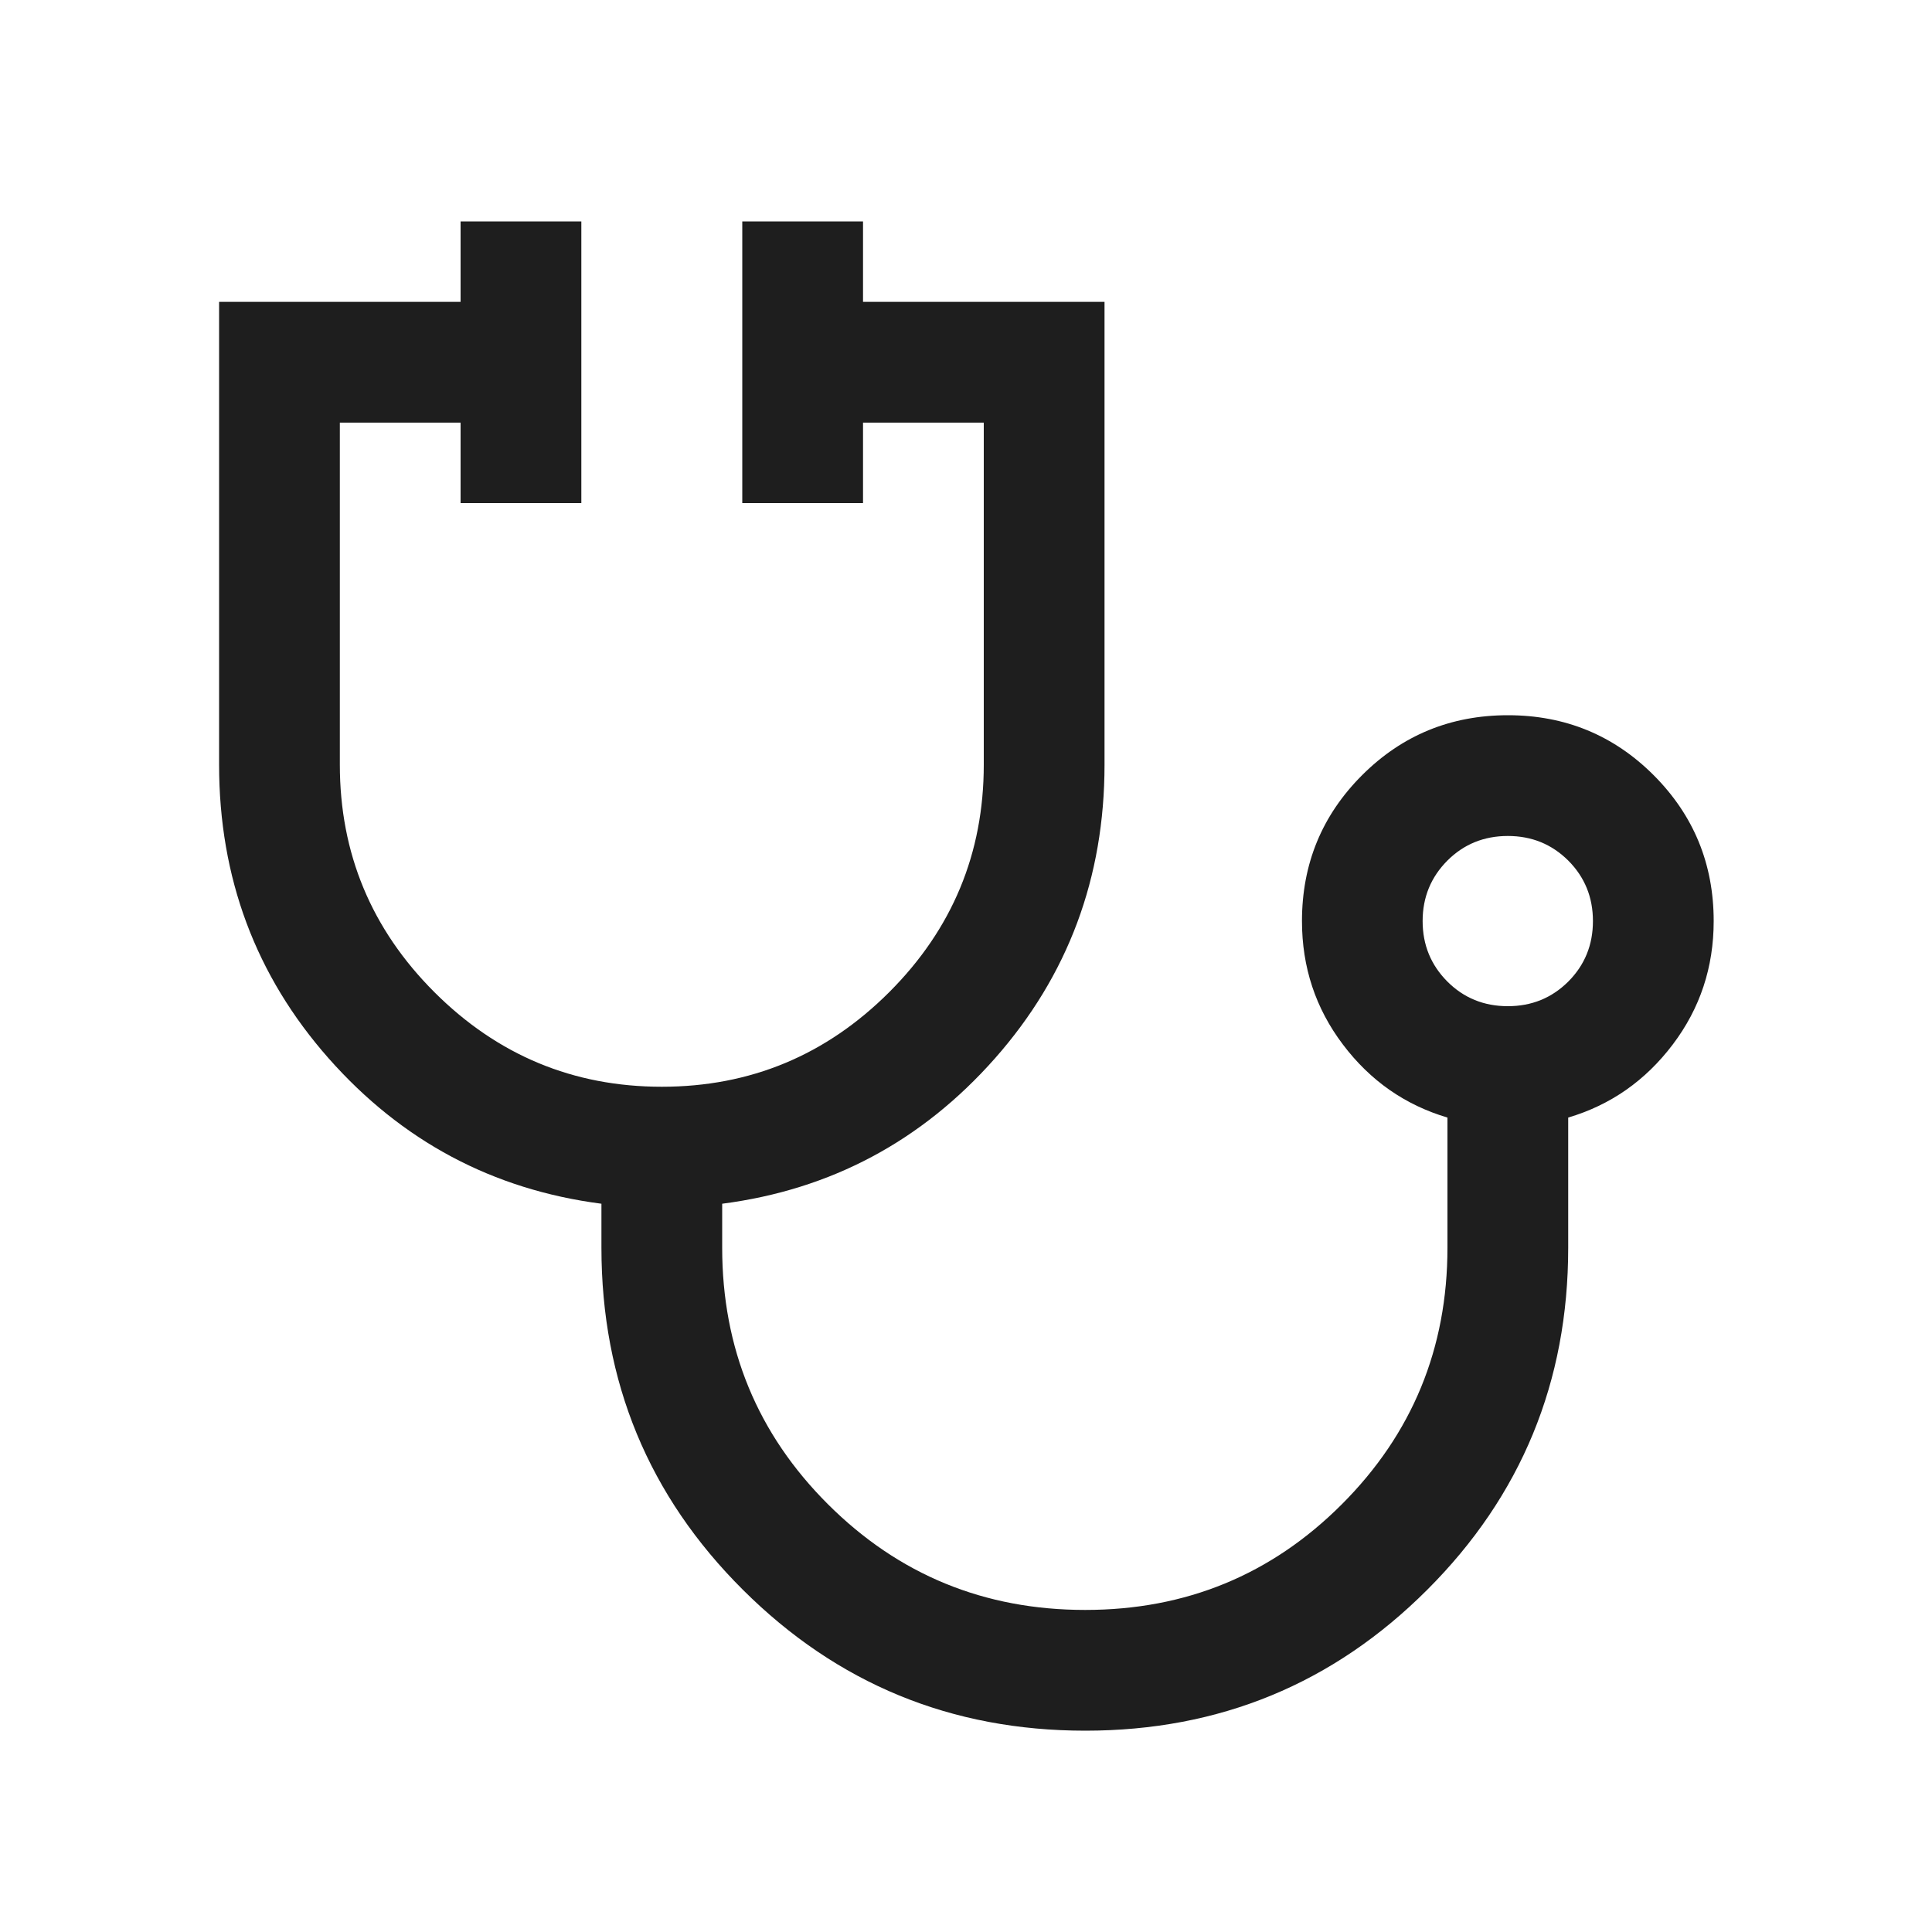 <svg width="20" height="20" viewBox="0 0 20 20" fill="none" xmlns="http://www.w3.org/2000/svg">
<g id="stethoscope">
<mask id="mask0_935_2761" style="mask-type:alpha" maskUnits="userSpaceOnUse" x="0" y="0" width="20" height="20">
<rect id="Bounding box" width="20" height="20" fill="#D9D9D9"/>
</mask>
<g mask="url(#mask0_935_2761)">
<path id="stethoscope_2" d="M11.235 17.916C9.848 17.916 8.666 17.43 7.69 16.457C6.714 15.485 6.226 14.304 6.226 12.916V12.461C5.101 12.315 4.16 11.813 3.403 10.957C2.646 10.1 2.268 9.086 2.268 7.916V3.125H4.768V2.292H6.018V5.208H4.768V4.375H3.518V7.916C3.518 8.833 3.844 9.618 4.497 10.271C5.15 10.923 5.934 11.25 6.851 11.25C7.768 11.25 8.552 10.923 9.205 10.271C9.858 9.618 10.184 8.833 10.184 7.916V4.375H8.934V5.208H7.684V2.292H8.934V3.125H11.434V7.916C11.434 9.086 11.056 10.1 10.299 10.957C9.542 11.813 8.601 12.315 7.476 12.461V12.916C7.476 13.958 7.841 14.844 8.572 15.573C9.303 16.302 10.19 16.666 11.234 16.666C12.276 16.666 13.161 16.302 13.89 15.573C14.619 14.844 14.984 13.958 14.984 12.916V11.569C14.546 11.439 14.185 11.188 13.902 10.813C13.619 10.439 13.478 10.013 13.478 9.535C13.478 8.943 13.685 8.44 14.1 8.025C14.514 7.611 15.018 7.404 15.61 7.404C16.202 7.404 16.705 7.611 17.119 8.025C17.533 8.44 17.74 8.943 17.74 9.535C17.74 10.013 17.599 10.439 17.316 10.813C17.032 11.188 16.672 11.439 16.234 11.569V12.916C16.234 14.304 15.748 15.485 14.775 16.457C13.802 17.43 12.622 17.916 11.235 17.916ZM15.609 10.416C15.856 10.416 16.064 10.331 16.235 10.161C16.405 9.99 16.49 9.782 16.49 9.535C16.49 9.288 16.405 9.08 16.235 8.909C16.064 8.739 15.856 8.654 15.609 8.654C15.362 8.654 15.153 8.739 14.983 8.909C14.813 9.08 14.727 9.288 14.727 9.535C14.727 9.782 14.813 9.99 14.983 10.161C15.153 10.331 15.362 10.416 15.609 10.416Z" fill="#1E1E1E"/>
</g>
</g>
</svg>
